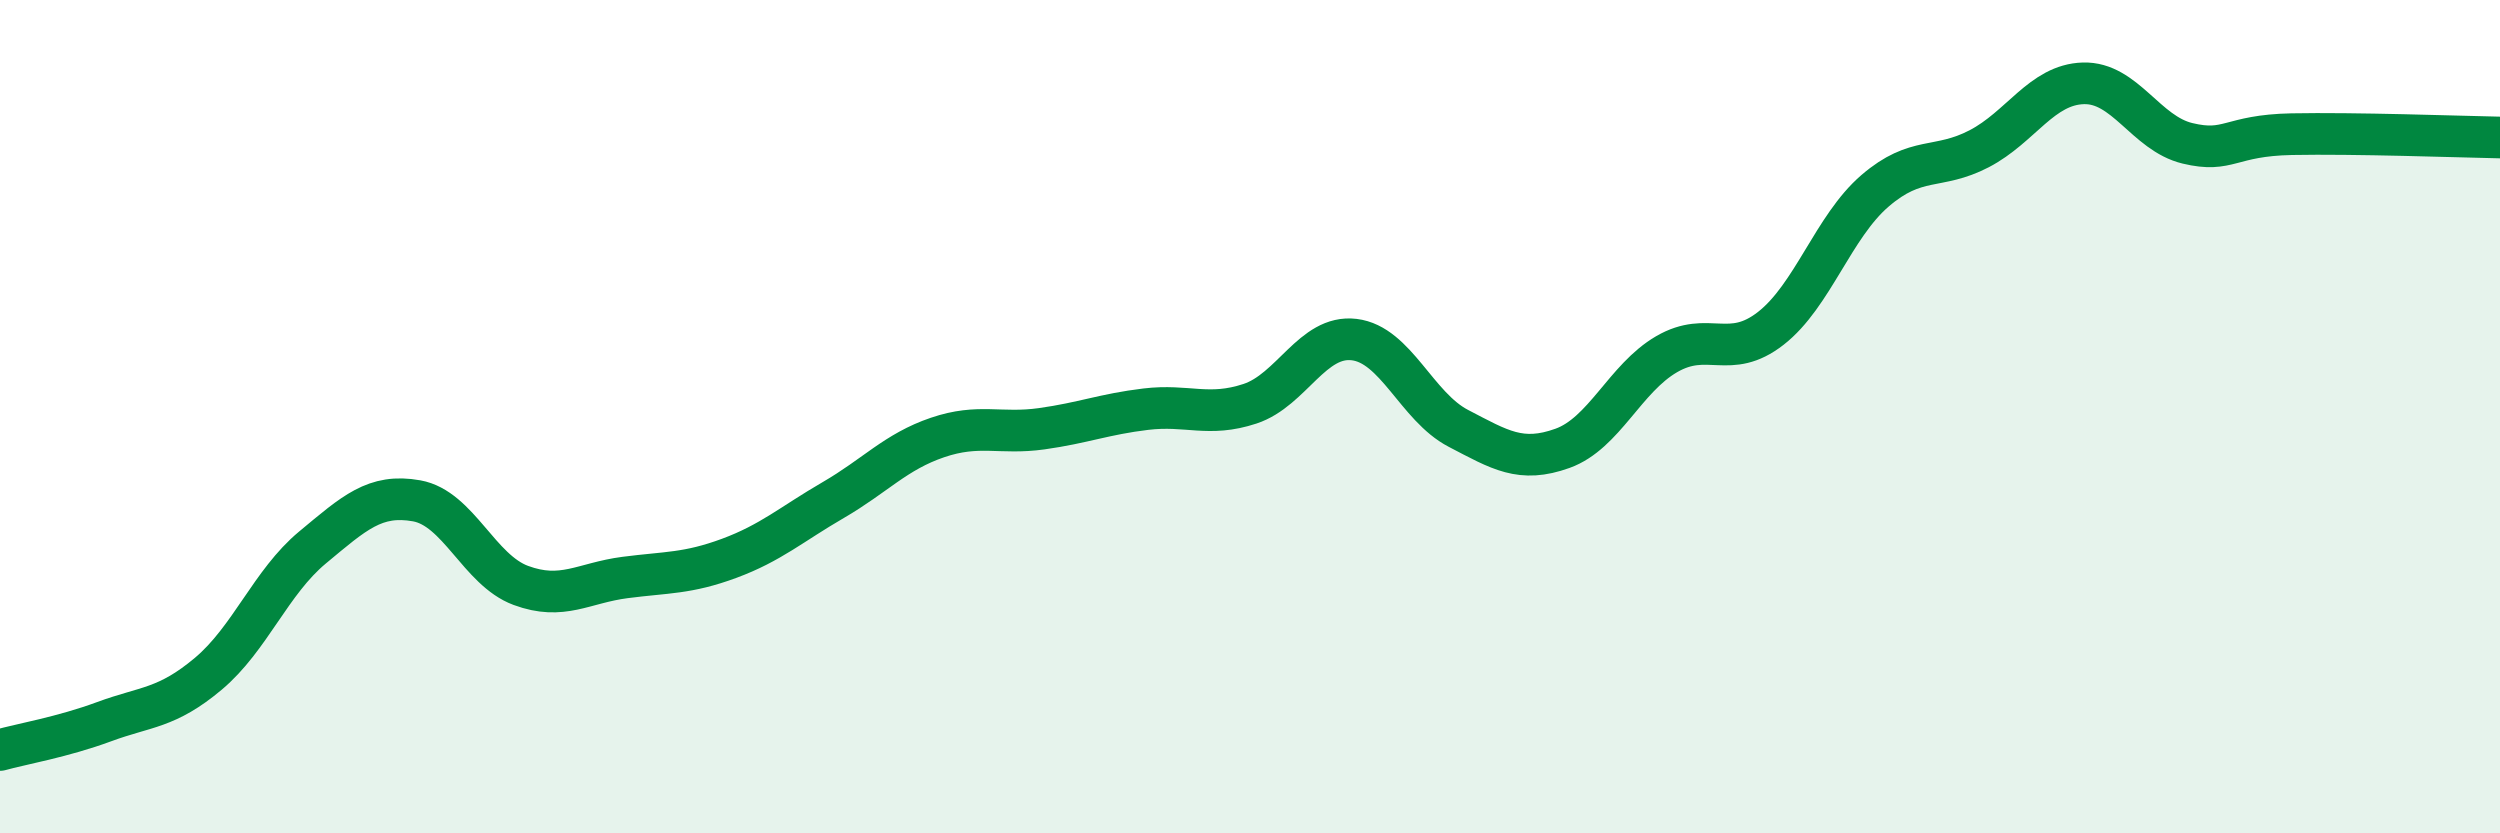 
    <svg width="60" height="20" viewBox="0 0 60 20" xmlns="http://www.w3.org/2000/svg">
      <path
        d="M 0,18 C 0.5,17.86 1.5,17.69 2.5,17.32 C 3.5,16.95 4,17.01 5,16.17 C 6,15.33 6.5,13.97 7.5,13.14 C 8.5,12.31 9,11.84 10,12.02 C 11,12.2 11.5,13.68 12.5,14.05 C 13.5,14.42 14,13.99 15,13.86 C 16,13.73 16.5,13.77 17.5,13.4 C 18.5,13.03 19,12.58 20,12 C 21,11.42 21.5,10.84 22.5,10.5 C 23.5,10.16 24,10.43 25,10.29 C 26,10.15 26.5,9.94 27.5,9.82 C 28.5,9.7 29,10.02 30,9.69 C 31,9.36 31.5,8.03 32.5,8.15 C 33.5,8.27 34,9.76 35,10.28 C 36,10.8 36.5,11.12 37.5,10.76 C 38.5,10.4 39,9.08 40,8.5 C 41,7.92 41.5,8.66 42.5,7.88 C 43.5,7.1 44,5.44 45,4.58 C 46,3.72 46.5,4.09 47.5,3.57 C 48.5,3.05 49,2.03 50,2 C 51,1.97 51.5,3.2 52.5,3.44 C 53.5,3.68 53.5,3.25 55,3.22 C 56.5,3.19 59,3.28 60,3.3L60 20L0 20Z"
        fill="#008740"
        opacity="0.1"
        stroke-linecap="round"
        stroke-linejoin="round"
      />
      <path
        d="M 0,18 C 0.5,17.86 1.5,17.69 2.5,17.32 C 3.5,16.95 4,17.01 5,16.17 C 6,15.33 6.5,13.97 7.5,13.14 C 8.5,12.31 9,11.84 10,12.02 C 11,12.2 11.5,13.68 12.5,14.05 C 13.5,14.42 14,13.99 15,13.86 C 16,13.73 16.5,13.77 17.5,13.4 C 18.5,13.03 19,12.58 20,12 C 21,11.42 21.5,10.84 22.5,10.5 C 23.5,10.16 24,10.43 25,10.29 C 26,10.15 26.5,9.94 27.5,9.82 C 28.5,9.7 29,10.02 30,9.69 C 31,9.36 31.5,8.03 32.5,8.15 C 33.5,8.27 34,9.76 35,10.28 C 36,10.8 36.5,11.12 37.5,10.76 C 38.5,10.4 39,9.08 40,8.5 C 41,7.92 41.5,8.66 42.5,7.88 C 43.5,7.1 44,5.44 45,4.58 C 46,3.72 46.5,4.09 47.5,3.57 C 48.5,3.05 49,2.03 50,2 C 51,1.97 51.5,3.2 52.5,3.44 C 53.5,3.68 53.5,3.25 55,3.22 C 56.5,3.19 59,3.28 60,3.3"
        stroke="#008740"
        stroke-width="1"
        fill="none"
        stroke-linecap="round"
        stroke-linejoin="round"
      />
    </svg>
  